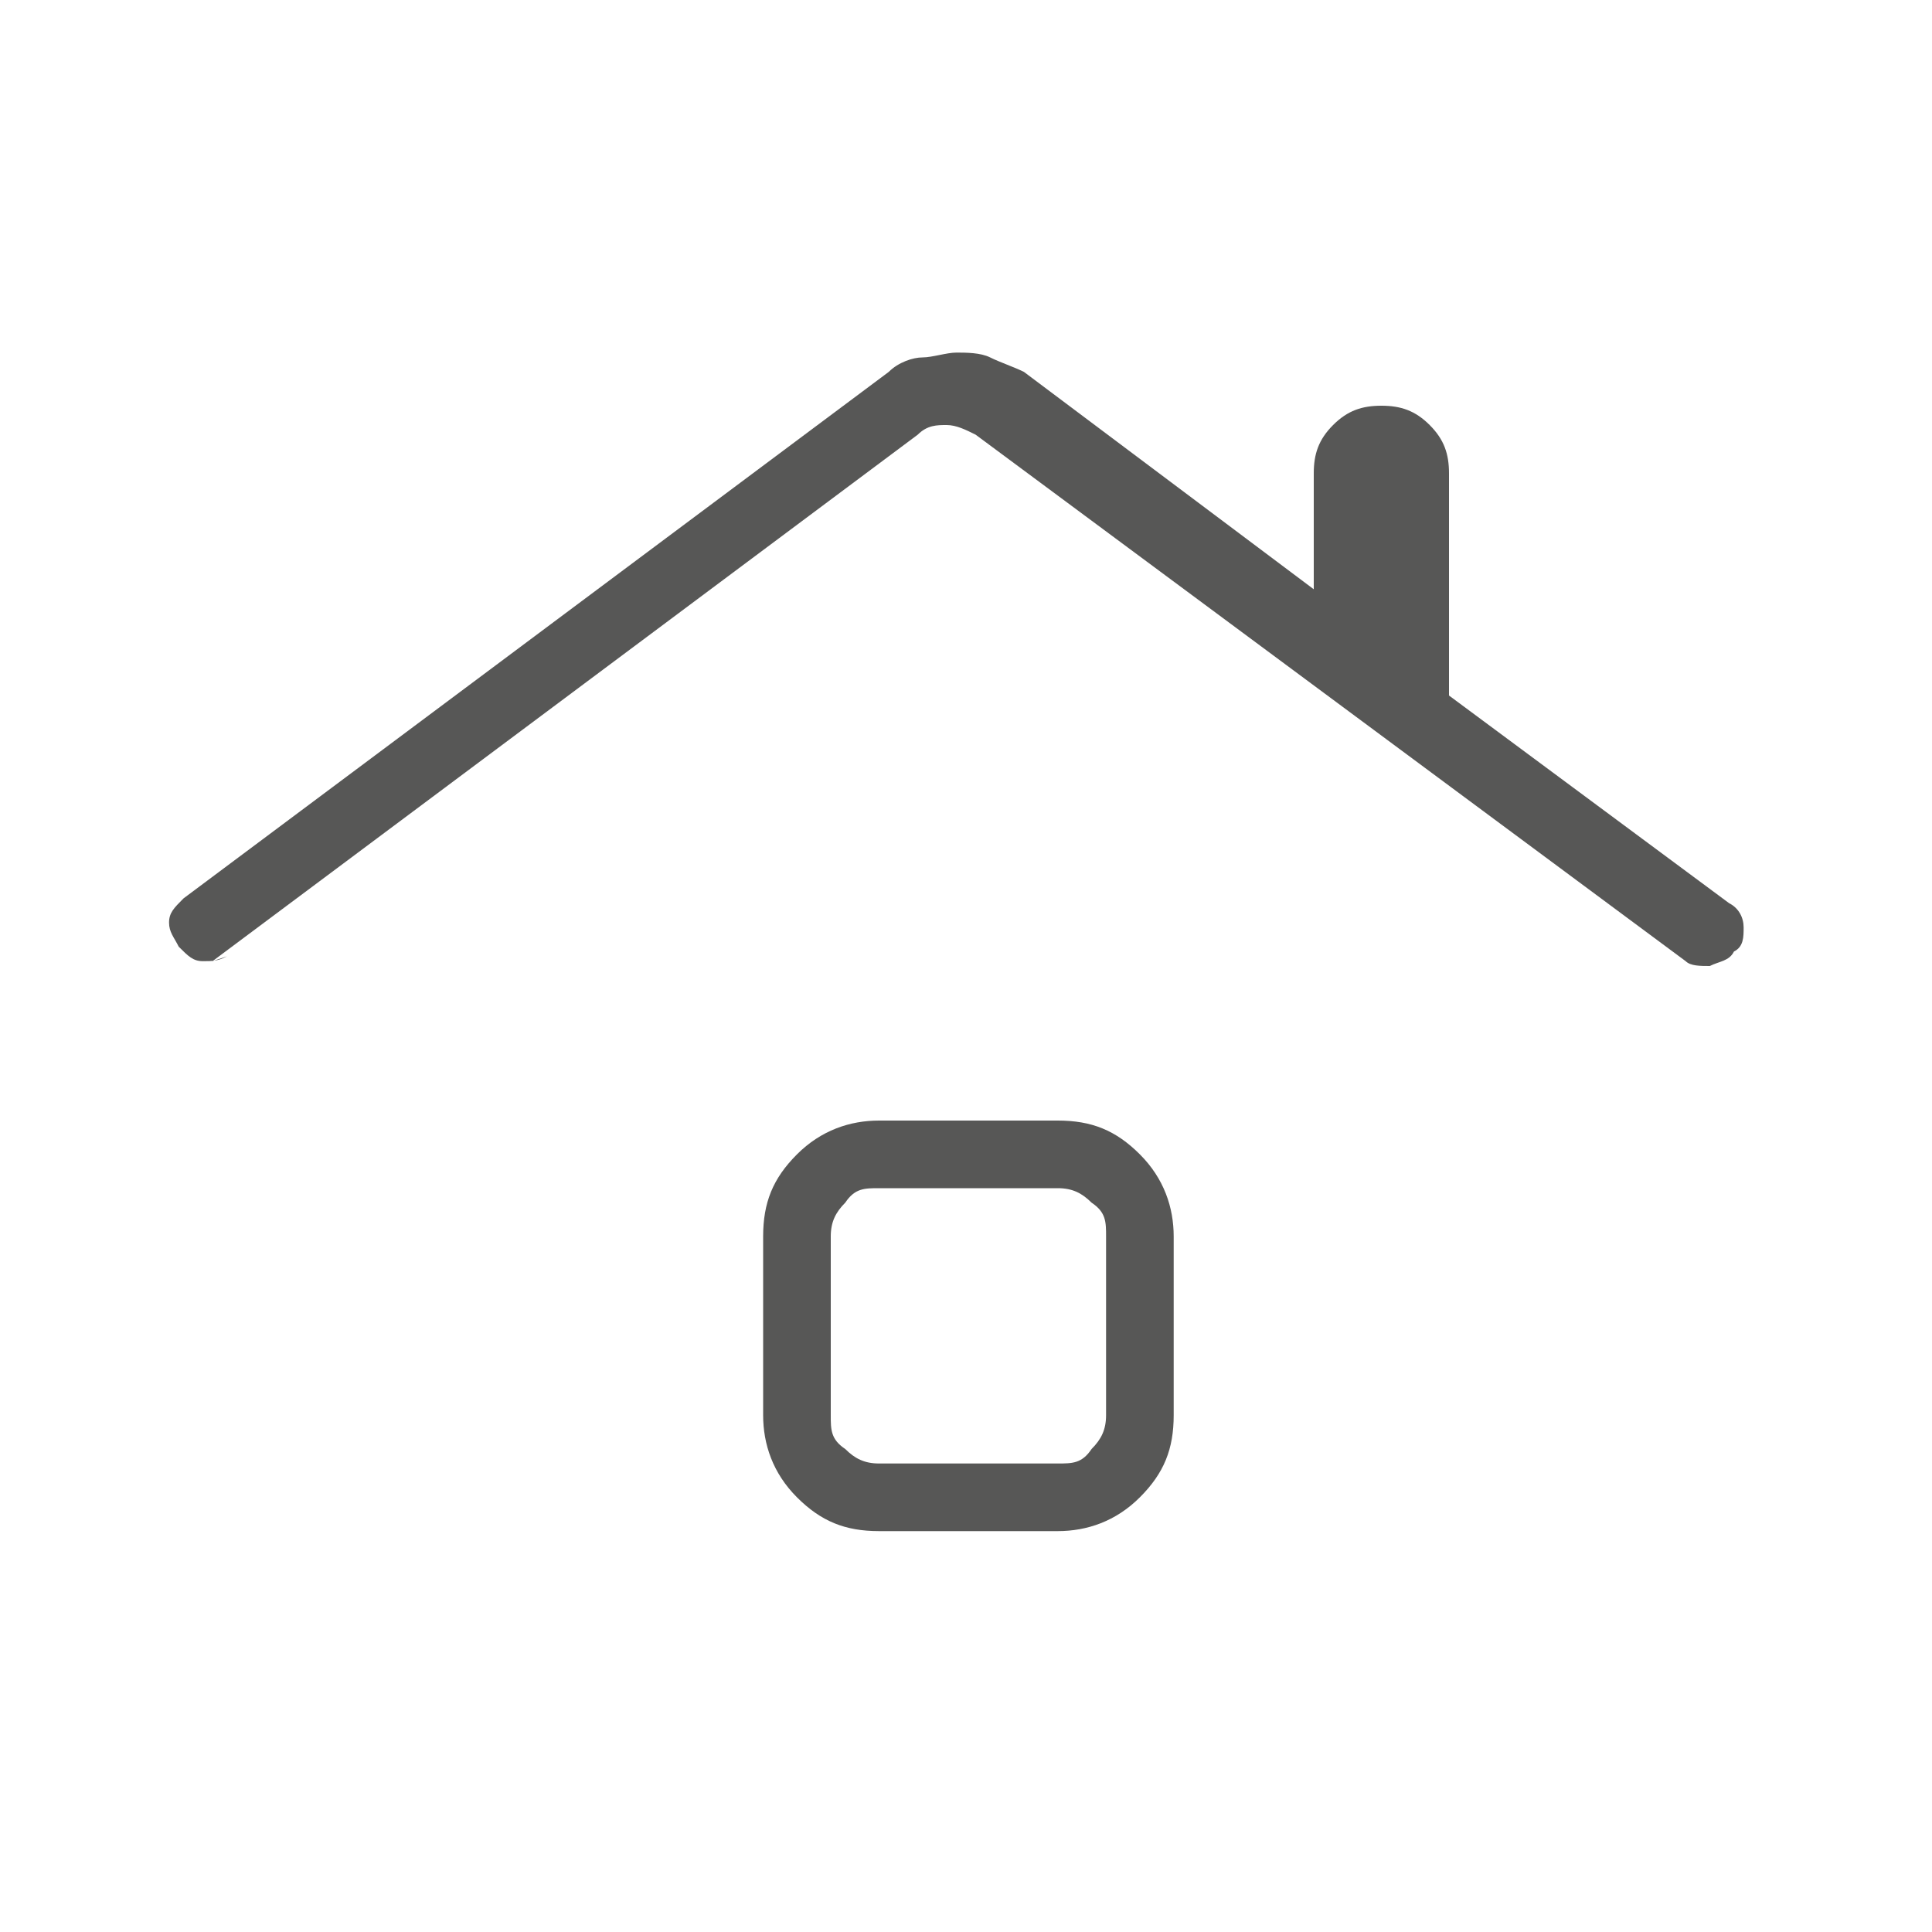 <?xml version="1.0" encoding="UTF-8"?>
<svg id="Ebene_1" data-name="Ebene 1" xmlns="http://www.w3.org/2000/svg" version="1.1" viewBox="0 0 40 40">
  <defs>
    <style>
      .cls-1 {
        fill: #575756;
        stroke: #575756;
        stroke-miterlimit: 10;
        stroke-width: 0px;
      }
    </style>
  </defs>
  <path class="cls-1" d="M18.2,31.7c-.7,0-1.2-.2-1.7-.7-.5-.5-.7-1.1-.7-1.7v-3.7c0-.7.2-1.2.7-1.7.5-.5,1.1-.7,1.7-.7h3.7c.7,0,1.2.2,1.7.7.5.5.7,1.1.7,1.7v3.7c0,.7-.2,1.2-.7,1.7-.5.5-1.1.7-1.7.7h-3.7ZM18.2,30.3h3.7c.3,0,.5,0,.7-.3.2-.2.3-.4.3-.7v-3.7c0-.3,0-.5-.3-.7-.2-.2-.4-.3-.7-.3h-3.7c-.3,0-.5,0-.7.3-.2.2-.3.4-.3.7v3.7c0,.3,0,.5.3.7.2.2.4.3.7.3ZM4.7,19.8c-.2.1-.3.1-.5.1-.2,0-.3-.1-.5-.3-.1-.2-.2-.3-.2-.5,0-.2.1-.3.3-.5l14.6-10.9c.2-.2.5-.3.7-.3s.5-.1.7-.1.5,0,.7.1.5.2.7.3l6,4.5v-2.4c0-.4.1-.7.4-1,.3-.3.6-.4,1-.4s.7.1,1,.4c.3.3.4.6.4,1v4.6l5.8,4.3c.2.1.3.3.3.5,0,.2,0,.4-.2.5-.1.2-.3.2-.5.3-.2,0-.4,0-.5-.1l-14.7-10.9c-.2-.1-.4-.2-.6-.2s-.4,0-.6.2l-14.6,10.9Z"/>
</svg>